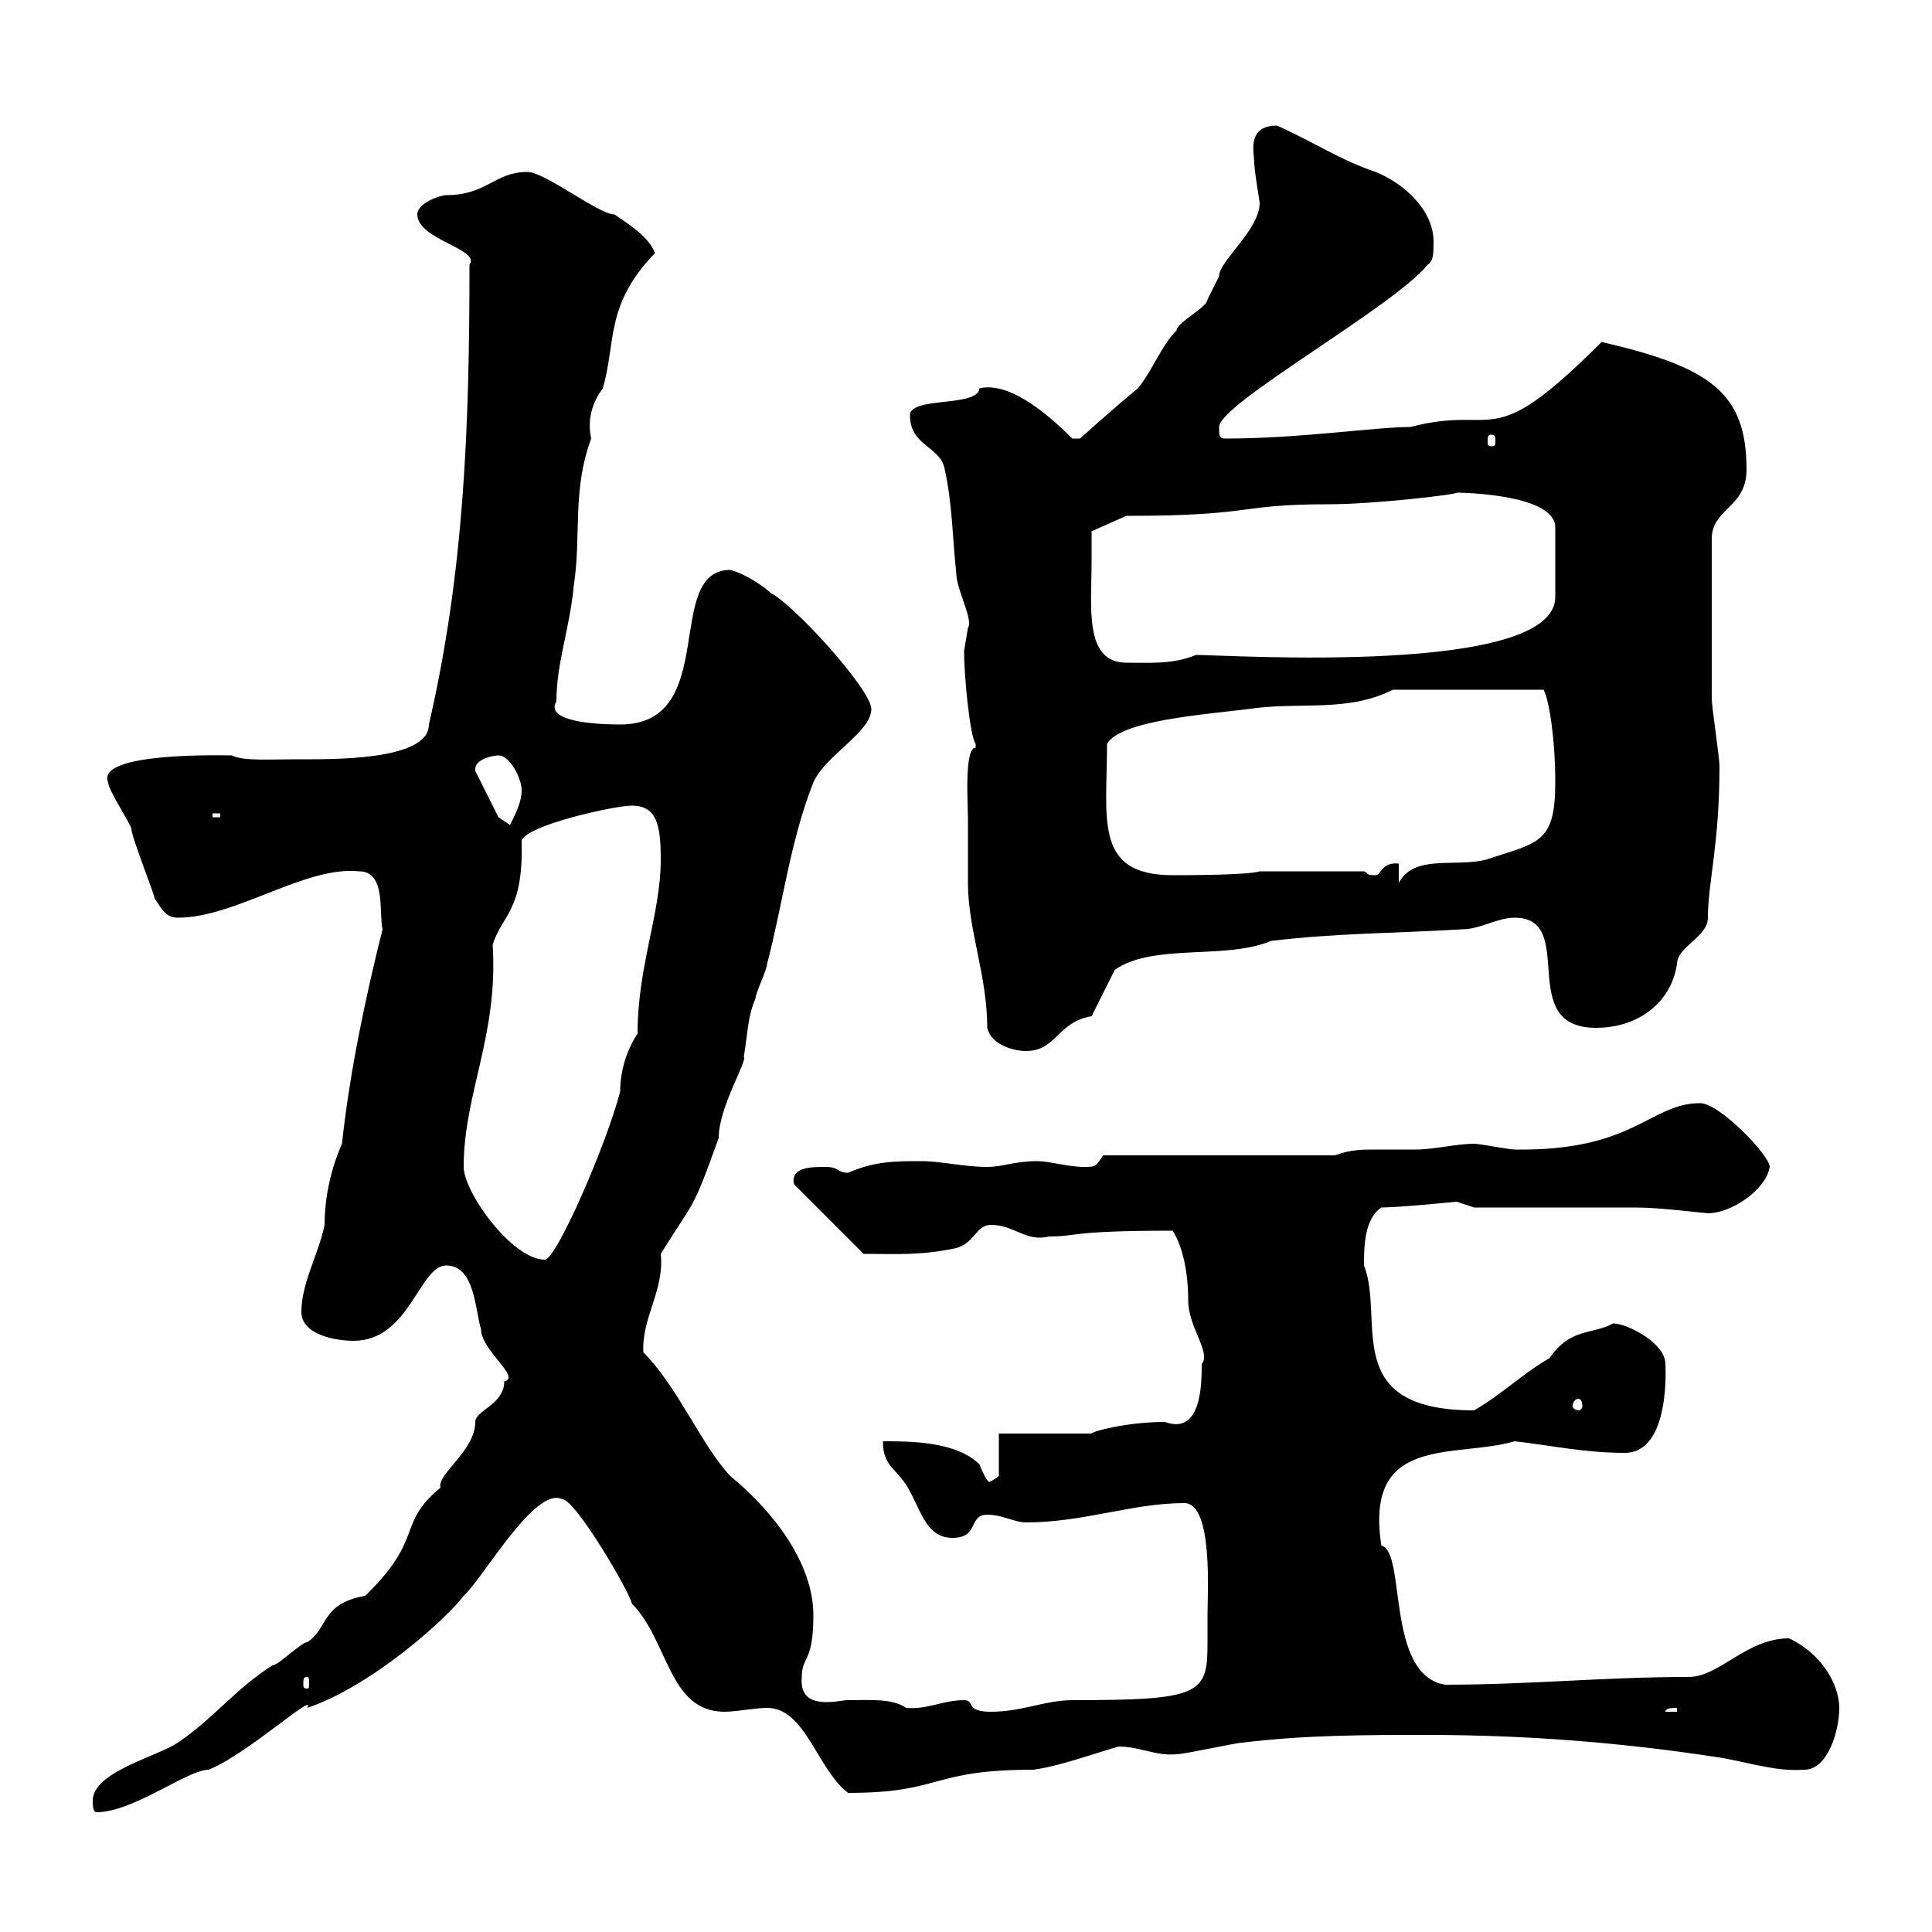 <svg xmlns="http://www.w3.org/2000/svg" xmlns:xlink="http://www.w3.org/1999/xlink" width="300" height="300"><path d="M14.40 279.60C14.40 280.20 14.40 281.40 15 281.40C20.70 281.40 29.10 274.80 32.40 274.80C38.40 272.40 49.20 262.50 47.70 265.20C57.60 261.90 69.30 251.40 72 247.80C75 245.10 83.10 230.70 87.30 232.80C89.40 232.80 98.10 247.80 98.10 249C103.80 254.70 103.80 265.80 112.50 265.80C114.30 265.80 117.30 265.20 119.10 265.20C125.10 265.20 126.90 274.80 131.70 278.40C146.40 278.40 144.30 274.80 160.50 274.80C164.70 274.20 169.50 272.40 173.70 271.20C177 271.20 179.40 272.70 182.70 272.40C183.90 272.40 192 270.60 192.90 270.60C202.80 269.40 211.80 269.40 221.70 269.40C237 269.40 252.30 270.60 267.60 273C272.40 273.90 276 275.10 280.20 274.80C283.80 274.80 285.60 268.80 285.60 265.20C285.60 261.60 282.90 256.80 277.80 254.40C271.20 254.40 267 260.40 262.20 260.40C249 260.40 237.60 261.60 224.40 261.60C215.10 260.10 218.40 240.90 214.50 240C211.80 222.60 225.90 226.50 235.20 223.80C240.60 224.40 246 225.60 252.30 225.60C259.50 225.60 258.60 211.80 258.60 211.80C258.60 208.50 252.60 205.50 250.50 205.50C247.20 207.30 243.90 206.10 240.60 210.90C236.40 213.30 233.10 216.60 228.90 219C207.90 219 215.10 204.90 211.80 196.50C211.80 193.80 211.80 189.30 214.50 187.50C217.20 187.50 226.20 186.60 226.20 186.60C226.20 186.60 228.90 187.50 228.90 187.50C232.50 187.50 250.50 187.50 254.10 187.50C257.70 187.50 264.90 188.40 265.20 188.40C268.80 188.40 274.20 184.80 274.80 181.20C274.80 179.40 267 171.30 264 171.30C256.20 171.30 253.80 178.80 235.20 178.50C234.30 178.50 229.80 177.60 228.90 177.60C226.20 177.60 222.60 178.50 219.90 178.50C217.20 178.50 215.40 178.50 213.60 178.50C211.50 178.50 209.70 178.50 207.30 179.40L171.30 179.40C170.10 181.20 170.10 181.20 168.30 181.20C165.90 181.20 162.90 180.30 161.10 180.30C157.50 180.30 155.70 181.20 153.30 181.20C149.70 181.20 146.10 180.30 143.10 180.30C138.90 180.30 135.90 180.30 131.70 182.10C129.90 182.10 130.50 181.20 128.10 181.20C126 181.20 122.70 181.20 123.30 183.90L134.10 194.70C139.20 194.70 142.80 195 148.50 193.80C151.50 192.90 151.50 190.20 153.90 190.20C157.50 190.20 159.30 192.90 162.90 192C167.40 192 165.90 191.10 182.10 191.10C183.60 193.50 184.50 197.40 184.50 201.90C184.50 206.10 188.10 210 186.60 211.80C186.60 214.80 186.60 222.90 180.90 220.80C174.90 220.80 169.50 222.30 169.50 222.60L155.10 222.60L155.10 229.20C155.10 229.20 153.90 230.10 153.60 230.10C153.30 230.10 152.40 228.30 152.10 227.40C148.50 223.80 141.30 223.80 137.10 223.80C137.10 228 139.50 228 141.30 231.60C143.10 234.90 144 238.80 147.90 238.80C152.10 238.80 150.30 235.20 153.30 235.20C155.70 235.20 157.50 236.40 159.30 236.40C168.30 236.40 175.80 233.40 183.90 233.40C188.40 233.40 187.50 247.50 187.50 250.80C187.50 252.30 187.50 253.50 187.50 255.30C187.50 263.10 186.30 264 166.50 264C162.30 264 158.70 265.80 153.90 265.80C149.70 265.80 151.50 264 149.70 264C146.40 264 144 265.50 140.70 265.20C138.60 263.70 135 264 131.70 264C130.80 264 129.90 264.30 128.40 264.30C126.30 264.30 124.20 263.70 124.50 260.40C124.50 257.10 126.30 258.30 126.30 250.80C126.30 242.70 120 234.60 113.40 229.20C108.90 224.40 105.30 215.40 99.90 210C99.60 204.60 103.20 200.40 102.60 194.70C108 186 107.40 188.40 111.60 176.70C111.60 171.90 116.10 164.70 115.50 164.10C116.10 160.50 116.10 157.80 117.30 155.10C117.30 154.20 119.10 150.60 119.10 149.70C121.50 140.70 122.70 130.50 126.30 121.50C128.10 117.30 135.30 113.70 135.30 110.10C135.30 107.10 123.30 93.90 119.70 92.10C118.80 91.20 115.80 89.10 113.40 88.50C102.90 88.50 111.90 112.50 96.30 112.50C91.80 112.50 84.60 111.90 86.40 108.90C86.40 102.90 88.50 97.50 89.10 90.90C90.30 83.10 88.80 76.20 91.80 68.10C91.20 65.40 91.80 62.70 93.60 60.30C95.70 53.10 93.90 47.40 101.70 39.30C100.80 36.90 98.10 35.10 95.40 33.30C93 33.30 84.60 26.70 81.90 26.70C76.80 26.70 75.60 30.30 69.30 30.30C68.40 30.30 64.80 31.50 64.80 33.30C64.80 37.20 74.70 38.70 72.90 41.10C72.90 66.90 72 89.10 66.60 112.50C66.60 118.20 51.30 117.90 45.90 117.90C41.70 117.90 37.80 118.20 36 117.30C35.10 117.30 14.70 116.70 16.80 121.50C16.80 122.70 20.40 128.10 20.40 128.70C20.40 129.90 24 138.90 24 139.50C25.20 141.30 25.80 142.50 27.60 142.50C36.60 142.50 47.40 134.40 55.80 135.30C60 135.30 58.80 141.90 59.40 144.30C56.70 155.10 54.30 166.50 53.10 177.60C51 182.40 50.40 186.90 50.40 190.20C49.50 194.70 46.80 199.20 46.80 203.70C46.80 207.30 52.20 208.20 54.90 208.20C63.60 208.20 65.10 196.50 69.30 196.50C73.80 196.50 73.80 203.70 74.70 206.40C74.70 209.70 81 213.90 78.30 214.50C78.30 218.10 73.80 219 73.80 220.80C73.80 225.30 67.80 228.90 68.40 231C61.50 236.70 66 238.80 56.70 247.80C49.80 249 51 252.90 47.70 255C46.80 255 43.20 258.60 42.30 258.60C36.60 262.20 33 267 27.60 270.60C24.60 272.70 14.40 275.10 14.40 279.60ZM260.40 265.20L260.40 265.80L258.60 265.80C258.60 265.20 259.80 265.20 260.40 265.20ZM47.70 260.40C48 260.40 48 260.70 48 261.60C48 261.90 48 262.20 47.70 262.20C47.10 262.20 47.10 261.90 47.10 261.60C47.10 260.70 47.10 260.40 47.70 260.40ZM245.10 217.20C245.40 217.20 245.70 217.50 245.70 218.40C245.70 218.70 245.40 219 245.10 219C244.80 219 244.20 218.70 244.20 218.40C244.20 217.50 244.80 217.20 245.10 217.20ZM72 181.20C72 169.80 77.40 160.80 76.50 146.70C78 141.90 81.30 141.60 81 130.50C81.90 128.10 95.40 125.10 98.10 125.10C102 125.10 102.60 128.10 102.60 133.50C102.60 141.90 99 150 99 160.50C97.20 163.20 96.30 166.50 96.30 169.50C94.20 177.60 86.40 195.60 84.60 195.60C79.50 195.60 72 185.10 72 181.20ZM150.30 126.90C150.30 129.90 150.30 137.10 150.30 137.10C150.30 144.30 153.30 151.50 153.30 159.60C153.90 162.30 157.50 163.20 159.30 163.20C164.10 163.20 164.10 158.70 169.50 157.80L173.10 150.60C179.10 146.40 190.20 149.10 197.40 146.10C207.30 144.90 217.20 144.90 227.10 144.30C229.80 144.30 232.50 142.50 235.20 142.50C245.10 142.50 235.20 159.60 247.80 159.60C254.40 159.60 259.50 155.70 260.40 149.70C260.40 147 265.20 145.50 265.20 142.50C265.20 137.10 267 131.10 267 119.10C267 117.30 265.80 110.10 265.80 108.30L265.80 83.70C265.80 78.90 271.20 78.90 271.20 72.90C271.20 60.90 265.50 57 248.70 53.10C231 70.80 232.80 62.70 219 66.30C213.60 66.30 201.90 68.10 190.20 68.10C189.30 68.10 189.30 67.50 189.30 66.30C189.30 62.70 216.30 47.70 221.70 41.10C222.60 40.50 222.60 39.30 222.60 37.50C222.60 32.70 218.10 28.50 213.60 26.70C208.20 24.90 203.70 21.90 198.30 19.50C194.70 19.50 194.40 21.90 194.70 24.30C194.70 26.40 195.60 31.20 195.60 31.50C195.60 35.70 189.30 40.50 189.30 42.90C189.30 42.90 187.50 46.50 187.50 46.50C187.50 47.70 182.70 50.10 182.70 51.30C180.30 53.70 179.10 57.30 176.70 60.30C173.70 62.70 167.70 68.10 167.70 68.10L166.50 68.10C163.80 65.40 157.20 59.10 152.10 60.30C151.80 63.30 141.30 61.50 141.30 64.50C141.30 69.30 146.10 69.30 146.70 72.90C147.90 78.30 147.90 83.70 148.50 89.10C148.50 91.50 151.20 96.30 150.30 97.50C150.30 97.50 149.70 101.10 149.70 101.10C149.70 105 150.60 114.30 151.50 115.50C151.50 115.50 151.50 115.50 151.50 116.10C149.70 116.10 150.30 124.80 150.30 126.90ZM217.20 134.10C214.50 133.80 214.50 135.90 213.60 135.90C211.80 135.90 212.70 135.60 211.80 135.30L195.60 135.30C193.80 135.90 183.90 135.90 182.10 135.90C169.80 135.90 171.90 127.20 171.90 115.50C174 111.90 186.60 111 193.80 110.10C201.90 108.90 209.10 110.70 216.30 107.10L239.70 107.10C240.60 108.90 241.50 114.90 241.50 121.50C241.50 131.10 238.80 130.80 230.70 133.50C225.90 134.70 219.60 132.60 217.20 137.10ZM77.40 126.90L73.80 119.70C73.80 119.70 73.80 119.40 73.80 119.40C73.80 117.90 76.50 117.30 77.40 117.30C79.20 117.30 81 120.90 81 122.70C81 124.50 80.10 126.30 79.20 128.10ZM33 126.30L34.20 126.30L34.20 126.90L33 126.90ZM169.50 87.30C169.50 86.70 169.50 82.50 169.50 82.50L174.90 80.10C195.30 80.10 191.70 78.30 206.40 78.30C213.30 78.30 226.20 76.80 226.20 76.50C227.40 76.50 241.50 76.80 241.50 81.90L241.50 92.70C241.50 105 190.80 101.70 185.70 101.70C182.10 103.20 178.50 102.90 174.90 102.90C168.30 102.90 169.50 94.20 169.50 87.30ZM231.60 67.50C232.20 67.50 232.20 67.80 232.20 68.70C232.20 69 232.20 69.30 231.60 69.30C231 69.30 231 69 231 68.70C231 67.80 231 67.50 231.60 67.50Z"/></svg>